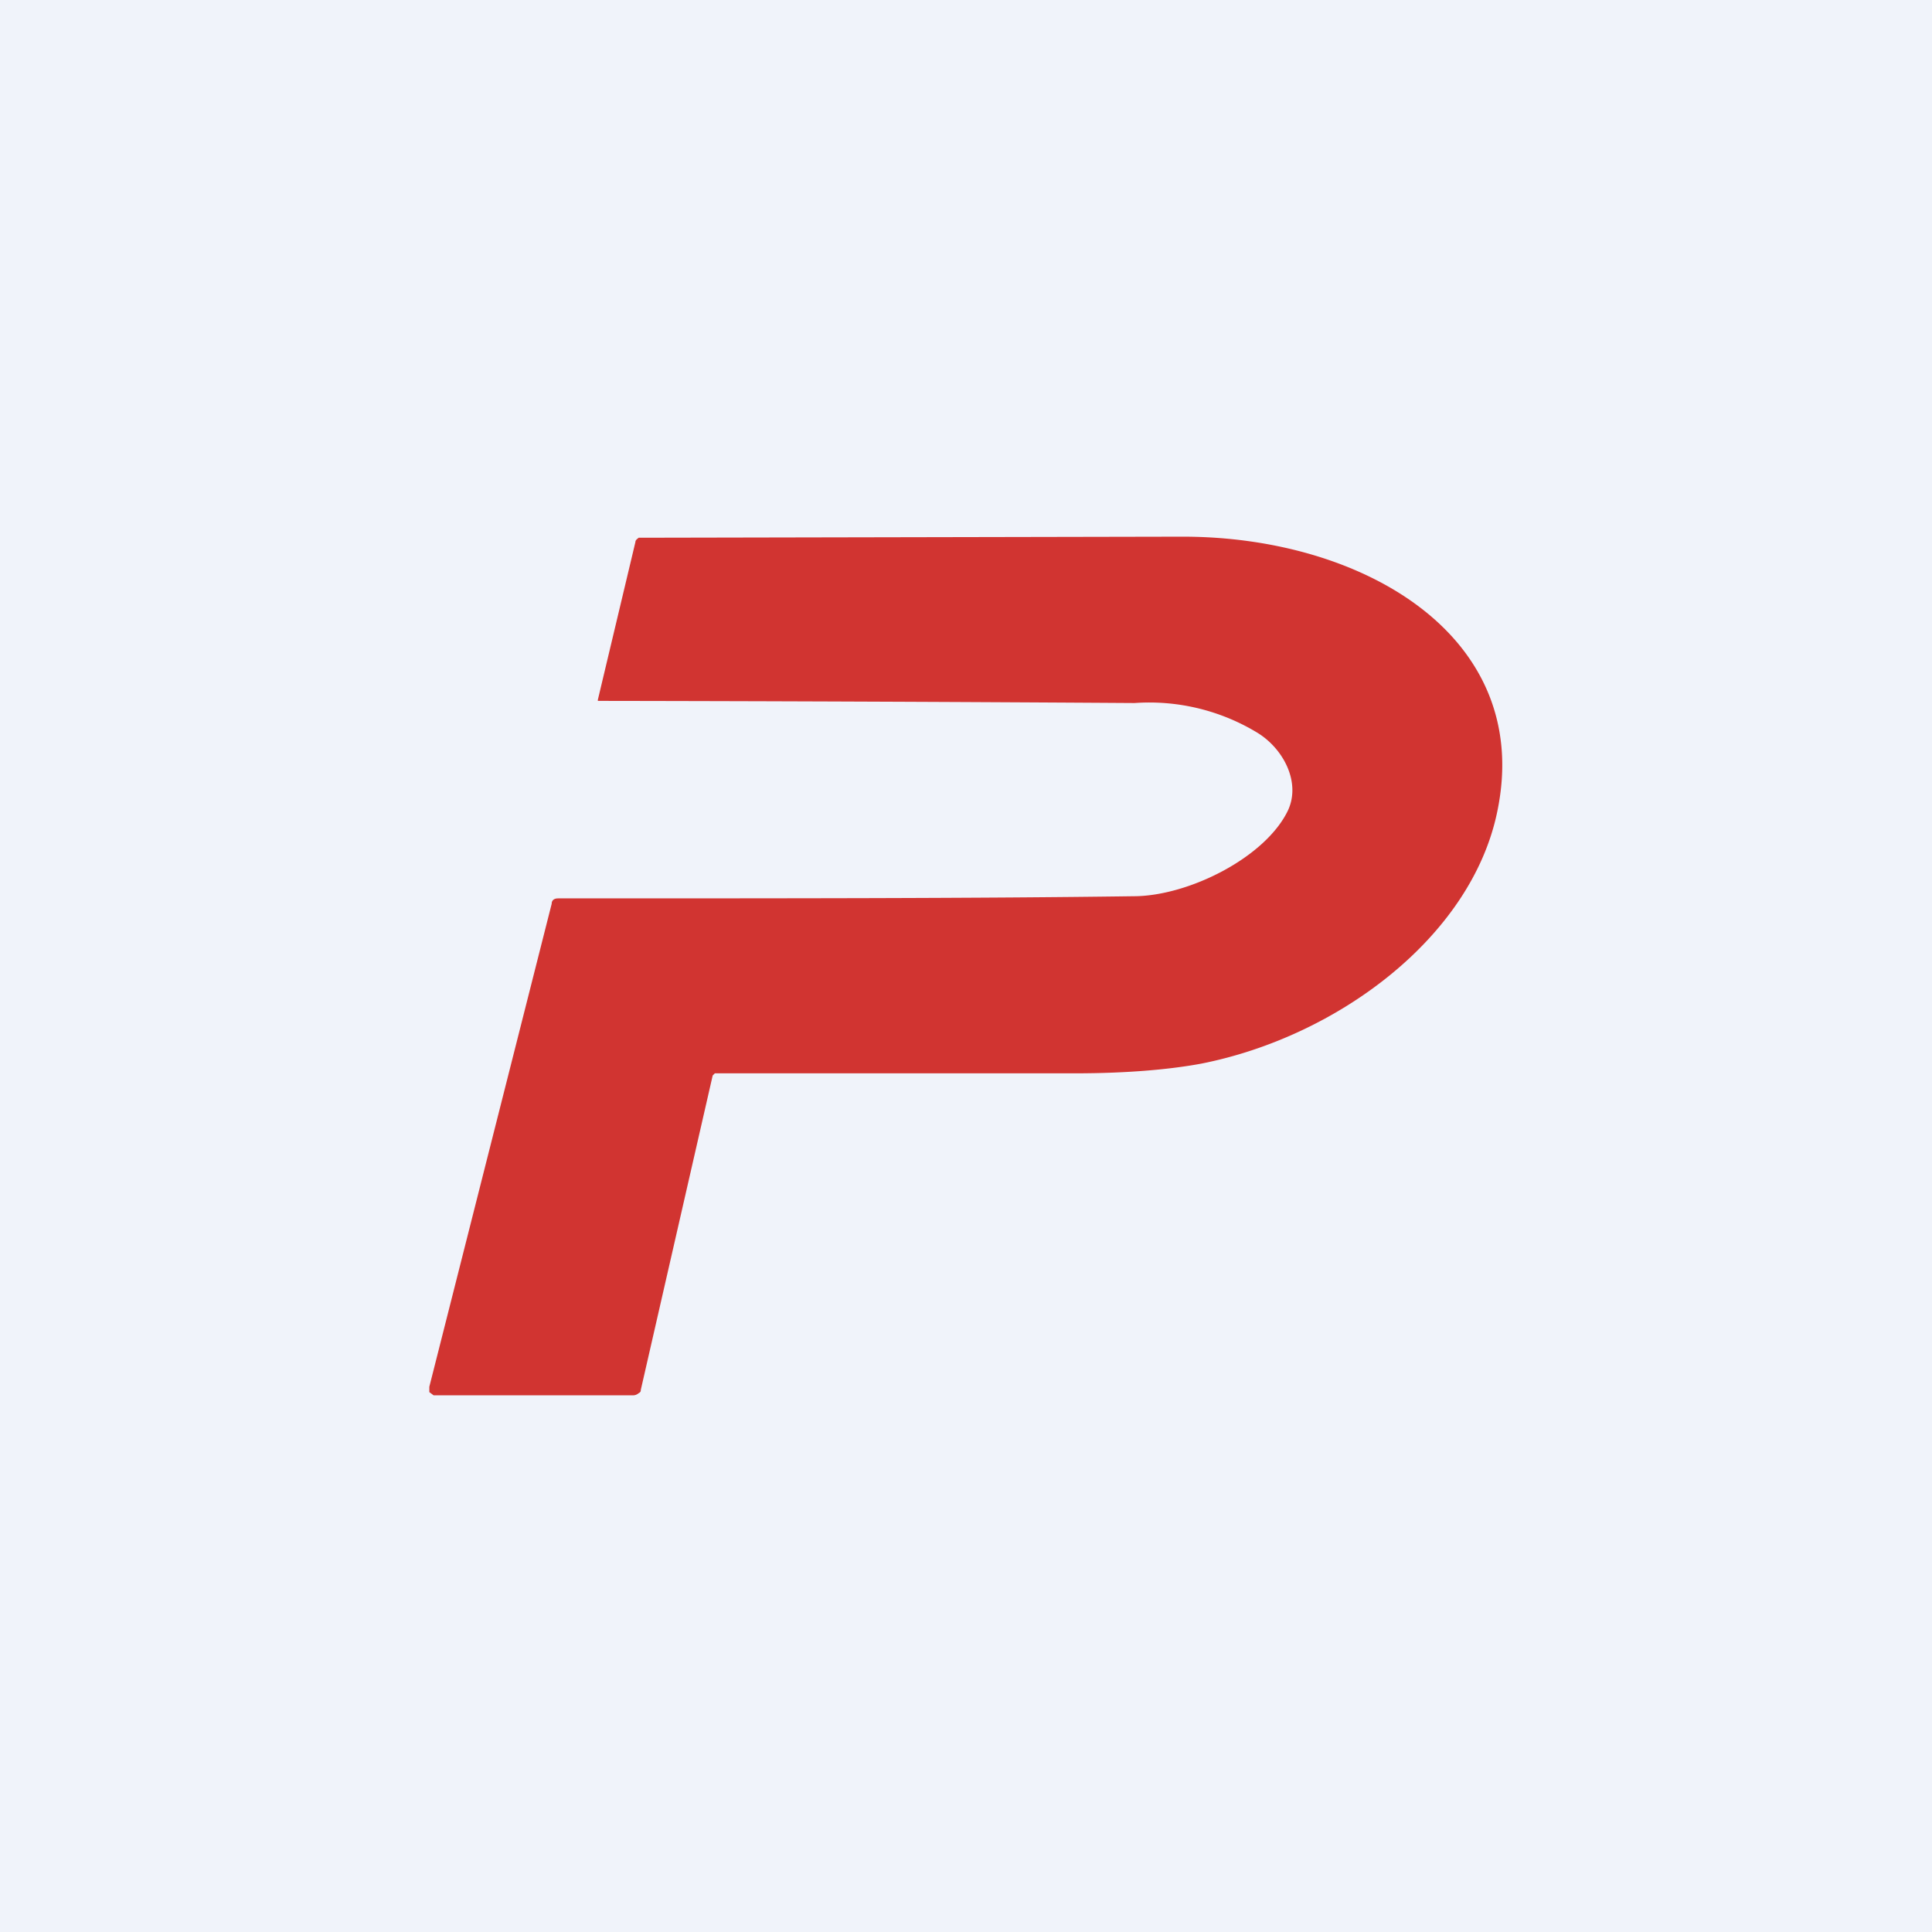 <!-- by TradingView --><svg width="18" height="18" viewBox="0 0 18 18" xmlns="http://www.w3.org/2000/svg"><path fill="#F0F3FA" d="M0 0h18v18H0z"/><path d="m6.66 10-.02.02-.67 2.93c0 .01 0 .02-.02.03a.08.08 0 0 1-.05.02H4.04L4 12.97v-.05l1.14-4.5c0-.03.02-.05.06-.05 2.14 0 3.92 0 5.36-.02.51 0 1.23-.36 1.44-.8.12-.26-.04-.57-.28-.72a1.94 1.94 0 0 0-1.15-.28 1005.18 1005.18 0 0 0-5-.02v-.01l.35-1.47c0-.02.02-.03.03-.04A88485.35 88485.35 0 0 0 11.02 5c1.68 0 3.27.93 2.93 2.56-.24 1.17-1.49 2.1-2.76 2.35-.27.05-.66.09-1.18.09H6.66Z" fill="#D13431"/></svg>